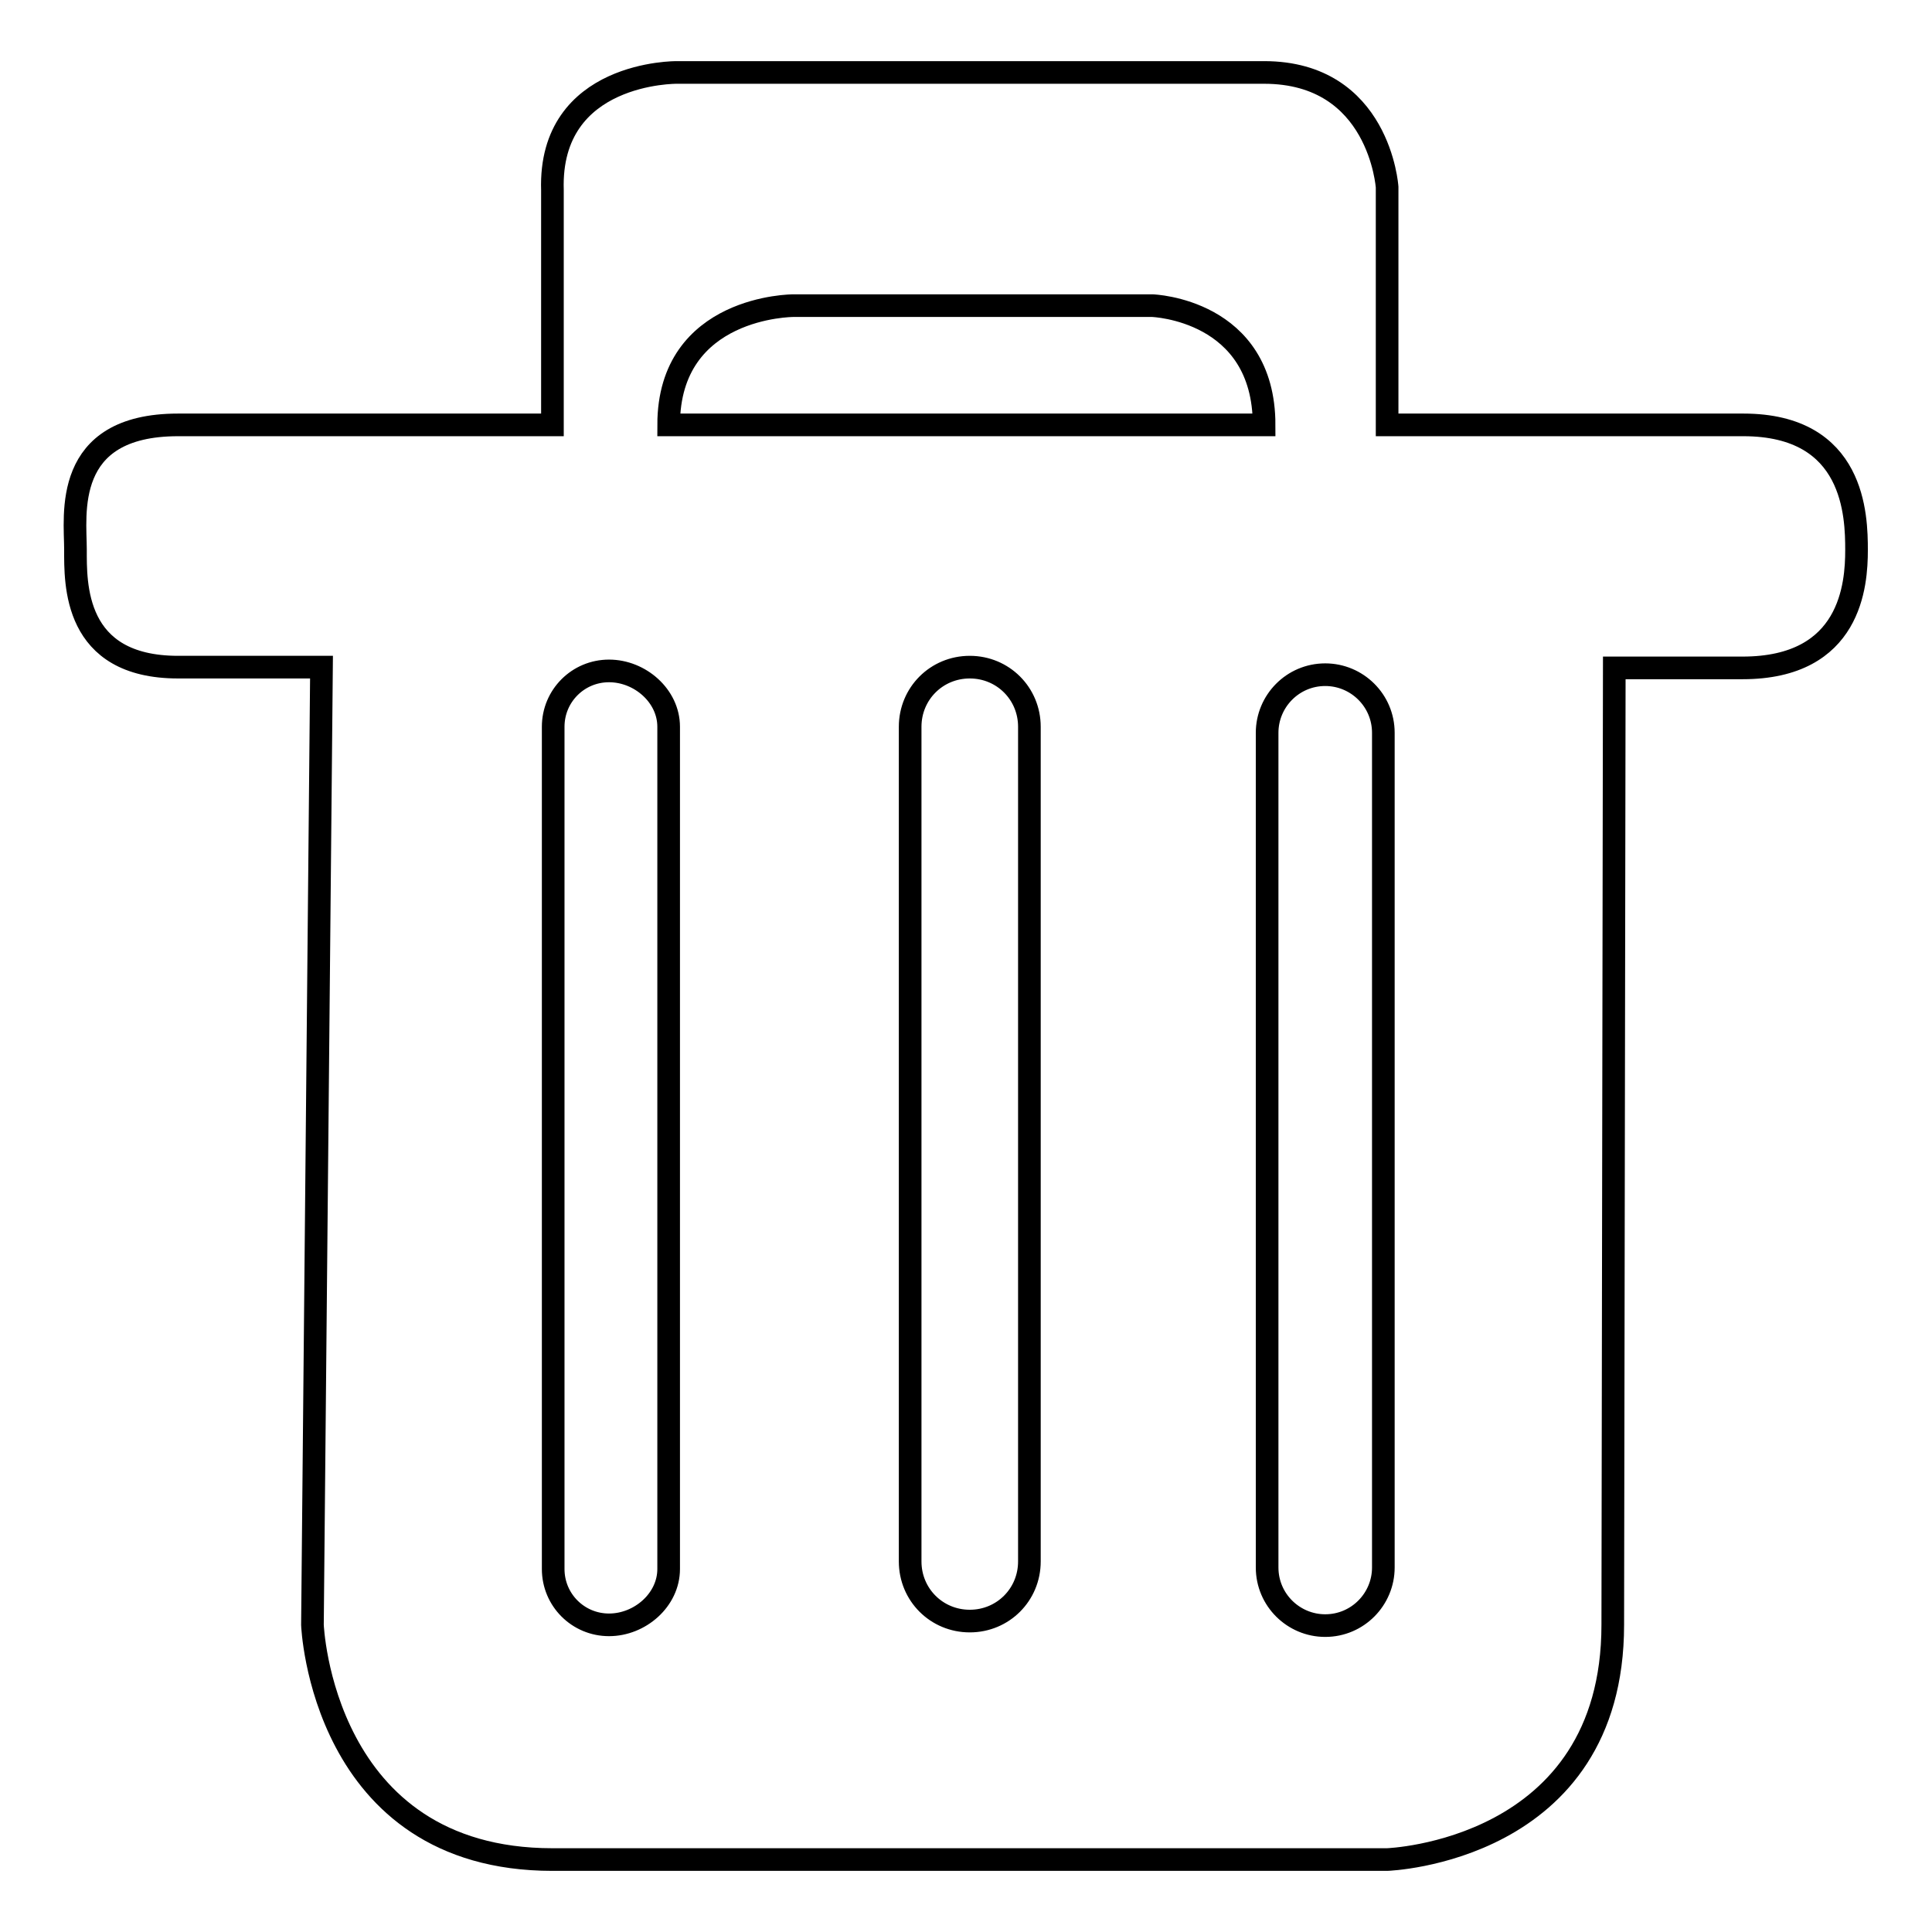 <?xml version="1.0" encoding="utf-8"?>
<!-- Svg Vector Icons : http://www.onlinewebfonts.com/icon -->
<!DOCTYPE svg PUBLIC "-//W3C//DTD SVG 1.1//EN" "http://www.w3.org/Graphics/SVG/1.1/DTD/svg11.dtd">
<svg version="1.1" xmlns="http://www.w3.org/2000/svg" xmlns:xlink="http://www.w3.org/1999/xlink" x="0px" y="0px" viewBox="0 0 256 256" enable-background="new 0 0 256 256" xml:space="preserve">
<g><g><path stroke-width="3" fill-opacity="0" stroke="#000000"  d="M231,56.3h-47.2V24.8c0,0-1-15.2-16.3-15.2l-77.8,0c0,0-17-0.2-16.5,15.6l0,31.1H23.6c-15.4,0-13.6,12-13.6,16.5c0,4.5-0.3,15.6,13.6,15.6h19l-1.2,126.9c0,0,1.2,31.1,31.8,31.1h110.6c0,0,29.9-1,29.9-31.1l0.2-126.8h17c14.4,0,15.1-11.1,15.1-15.6C246,68.4,245.8,56.3,231,56.3z M88.6,207.9c0,4.1-3.8,7.4-7.9,7.4c-4.1,0-7.4-3.3-7.4-7.4V96.3c0-4.1,3.3-7.4,7.4-7.4c4.1,0,7.9,3.3,7.9,7.4V207.9z M136.4,206.9c0,4.4-3.5,7.9-7.9,7.9c-4.4,0-7.9-3.5-7.9-7.9V96.3c0-4.4,3.5-7.9,7.9-7.9c4.4,0,7.9,3.5,7.9,7.9V206.9z M88.6,56.3c0-15.8,16.5-15.8,16.5-15.8l47.6,0c0,0,14.8,0.5,14.8,15.8L88.6,56.3L88.6,56.3z M183.3,207.7c0,4.2-3.4,7.7-7.7,7.7c-4.2,0-7.7-3.4-7.7-7.7V97.1c0-4.2,3.4-7.7,7.7-7.7c4.2,0,7.7,3.4,7.7,7.7V207.7z"/></g></g>
</svg>